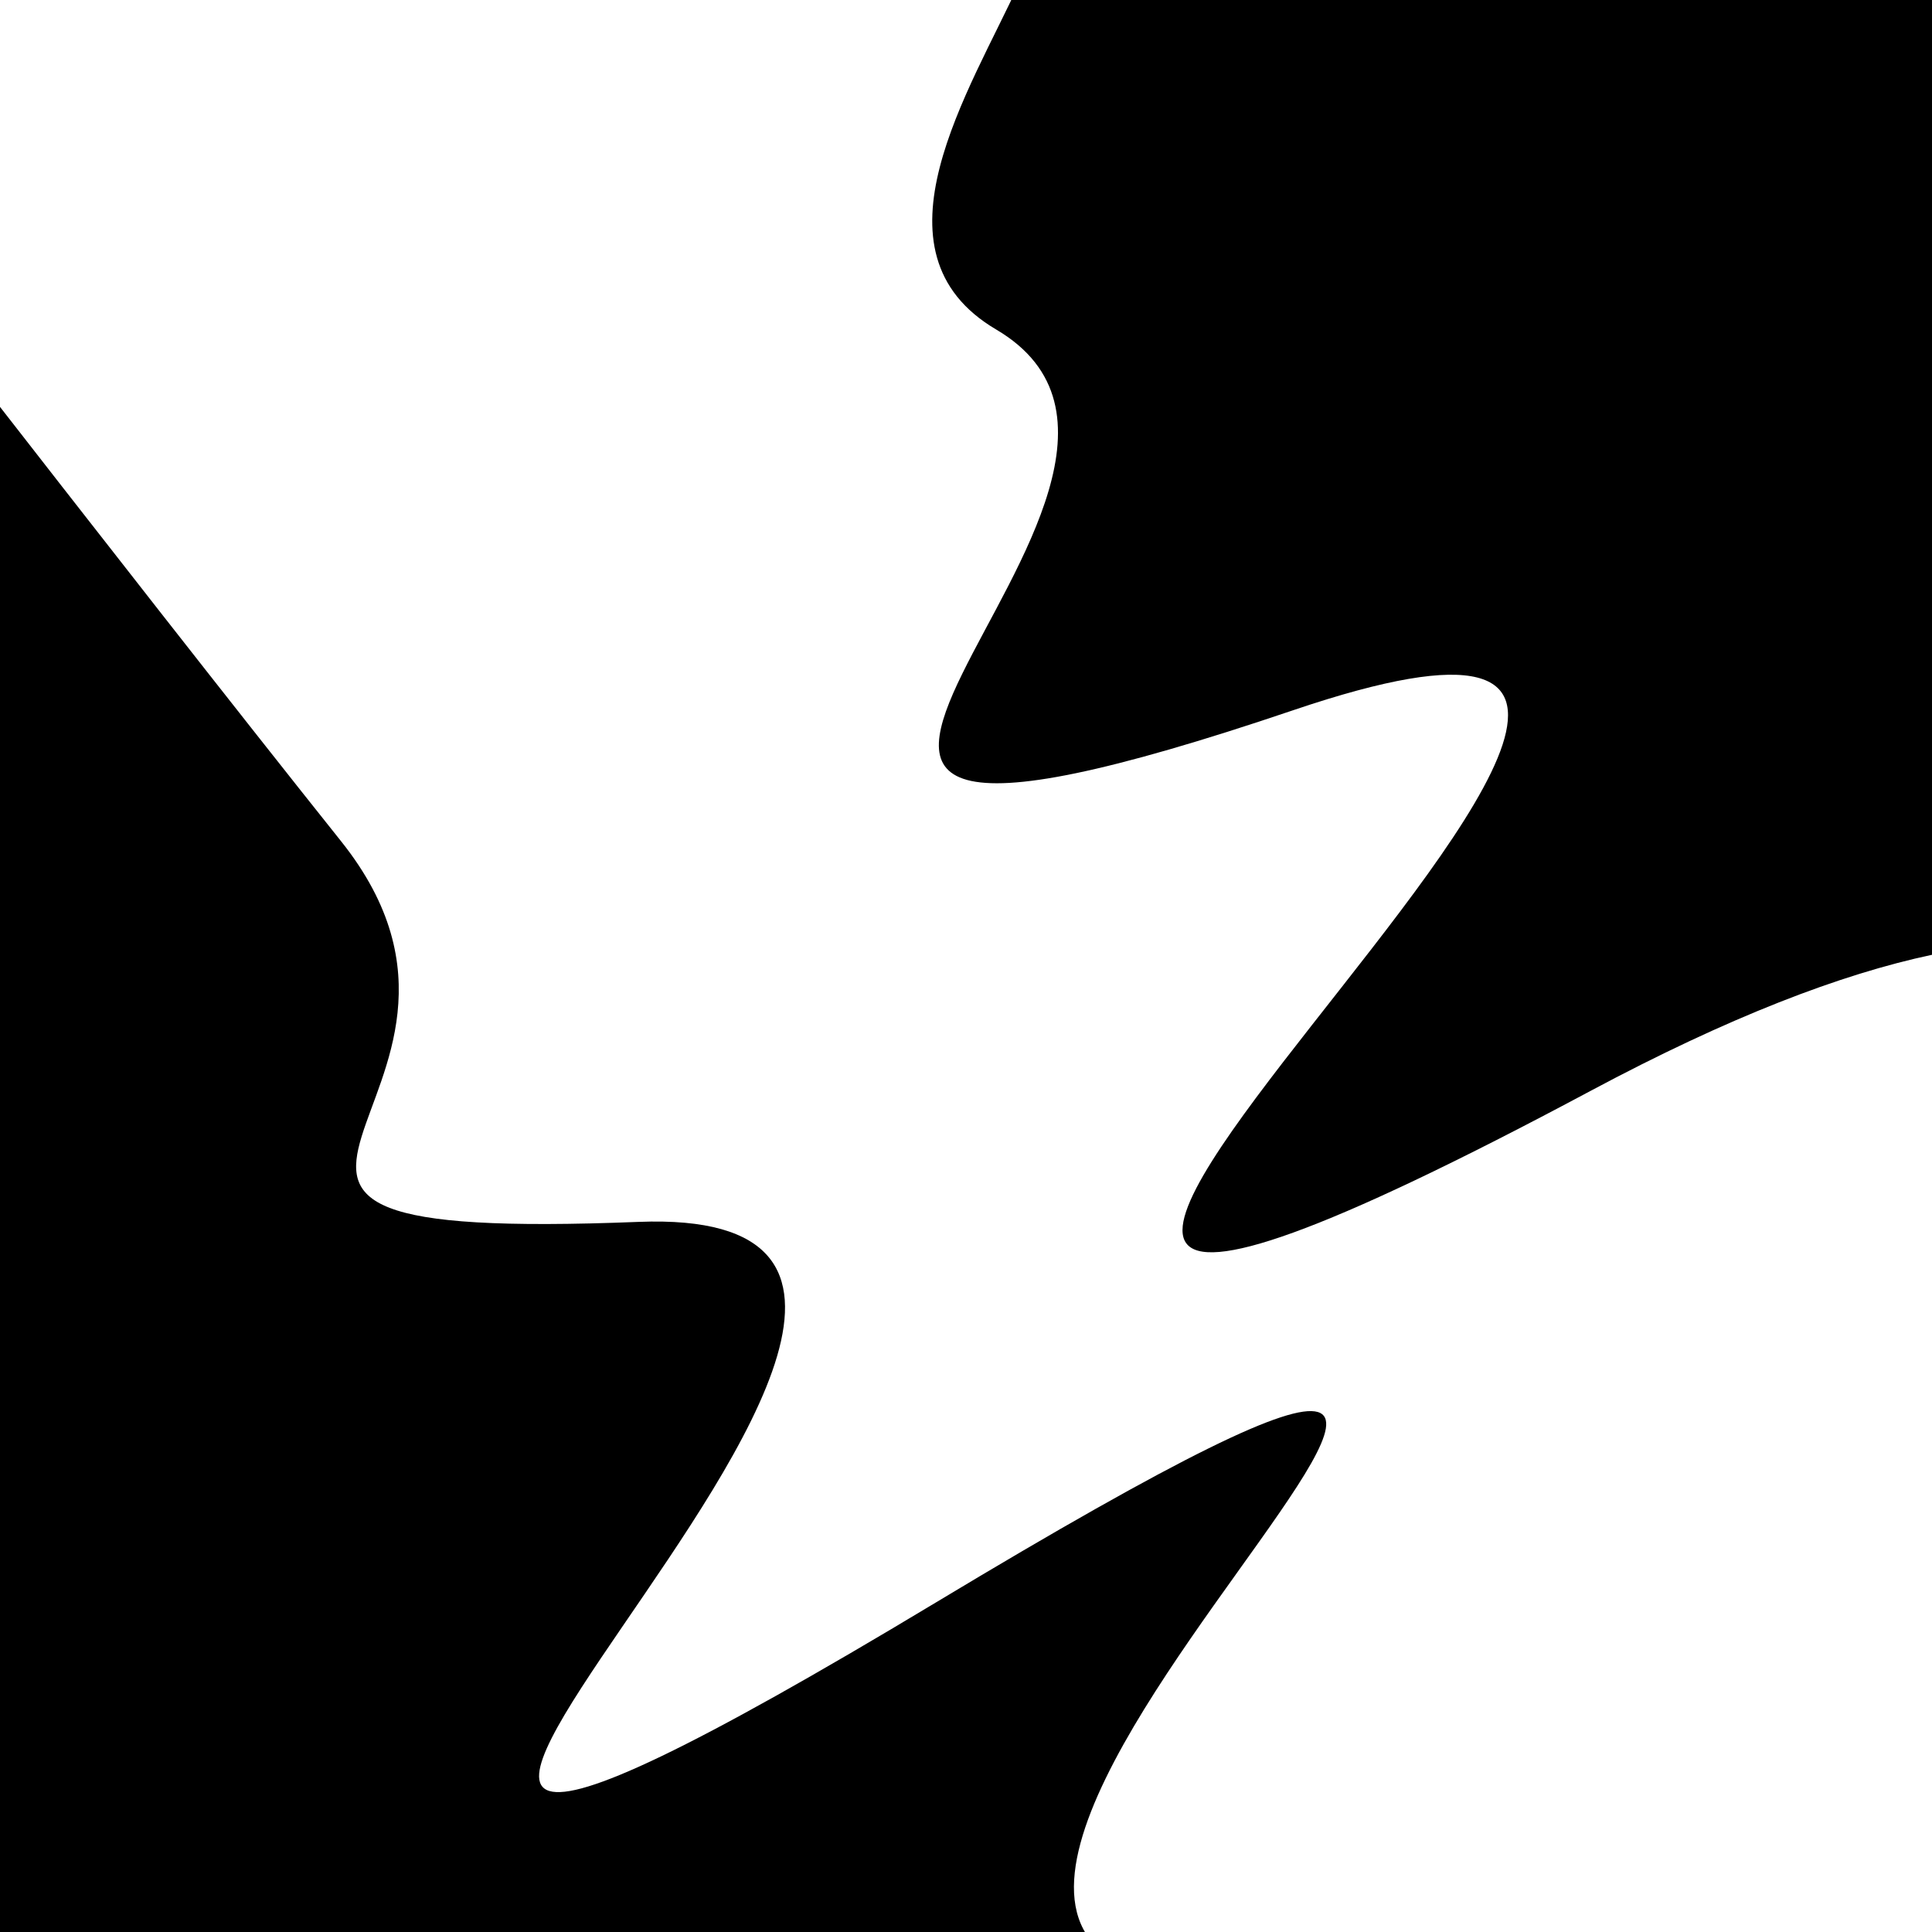 <svg viewBox="0 0 1000 1000" height="1000" width="1000" xmlns="http://www.w3.org/2000/svg">
<rect x="0" y="0" width="1000" height="1000" fill="#ffffff"></rect>
<g transform="rotate(52 500.0 500.0)">
<path d="M -250.0 715.13 S
  78.80  716.90
 250.00  715.13
 334.13  945.64
 500.00  715.13
 677.61 1308.00
 750.00  715.13
 817.70  954.57
1000.00  715.13 h 110 V 2000 H -250.0 Z" fill="hsl(219.6, 20%, 28.581%)"></path>
</g>
<g transform="rotate(232 500.0 500.0)">
<path d="M -250.0 715.13 S
 139.21 1350.80
 250.00  715.13
 364.25 1102.88
 500.00  715.13
 601.93  773.45
 750.00  715.13
 876.43 1094.17
1000.00  715.13 h 110 V 2000 H -250.0 Z" fill="hsl(279.6, 20%, 43.581%)"></path>
</g>
</svg>